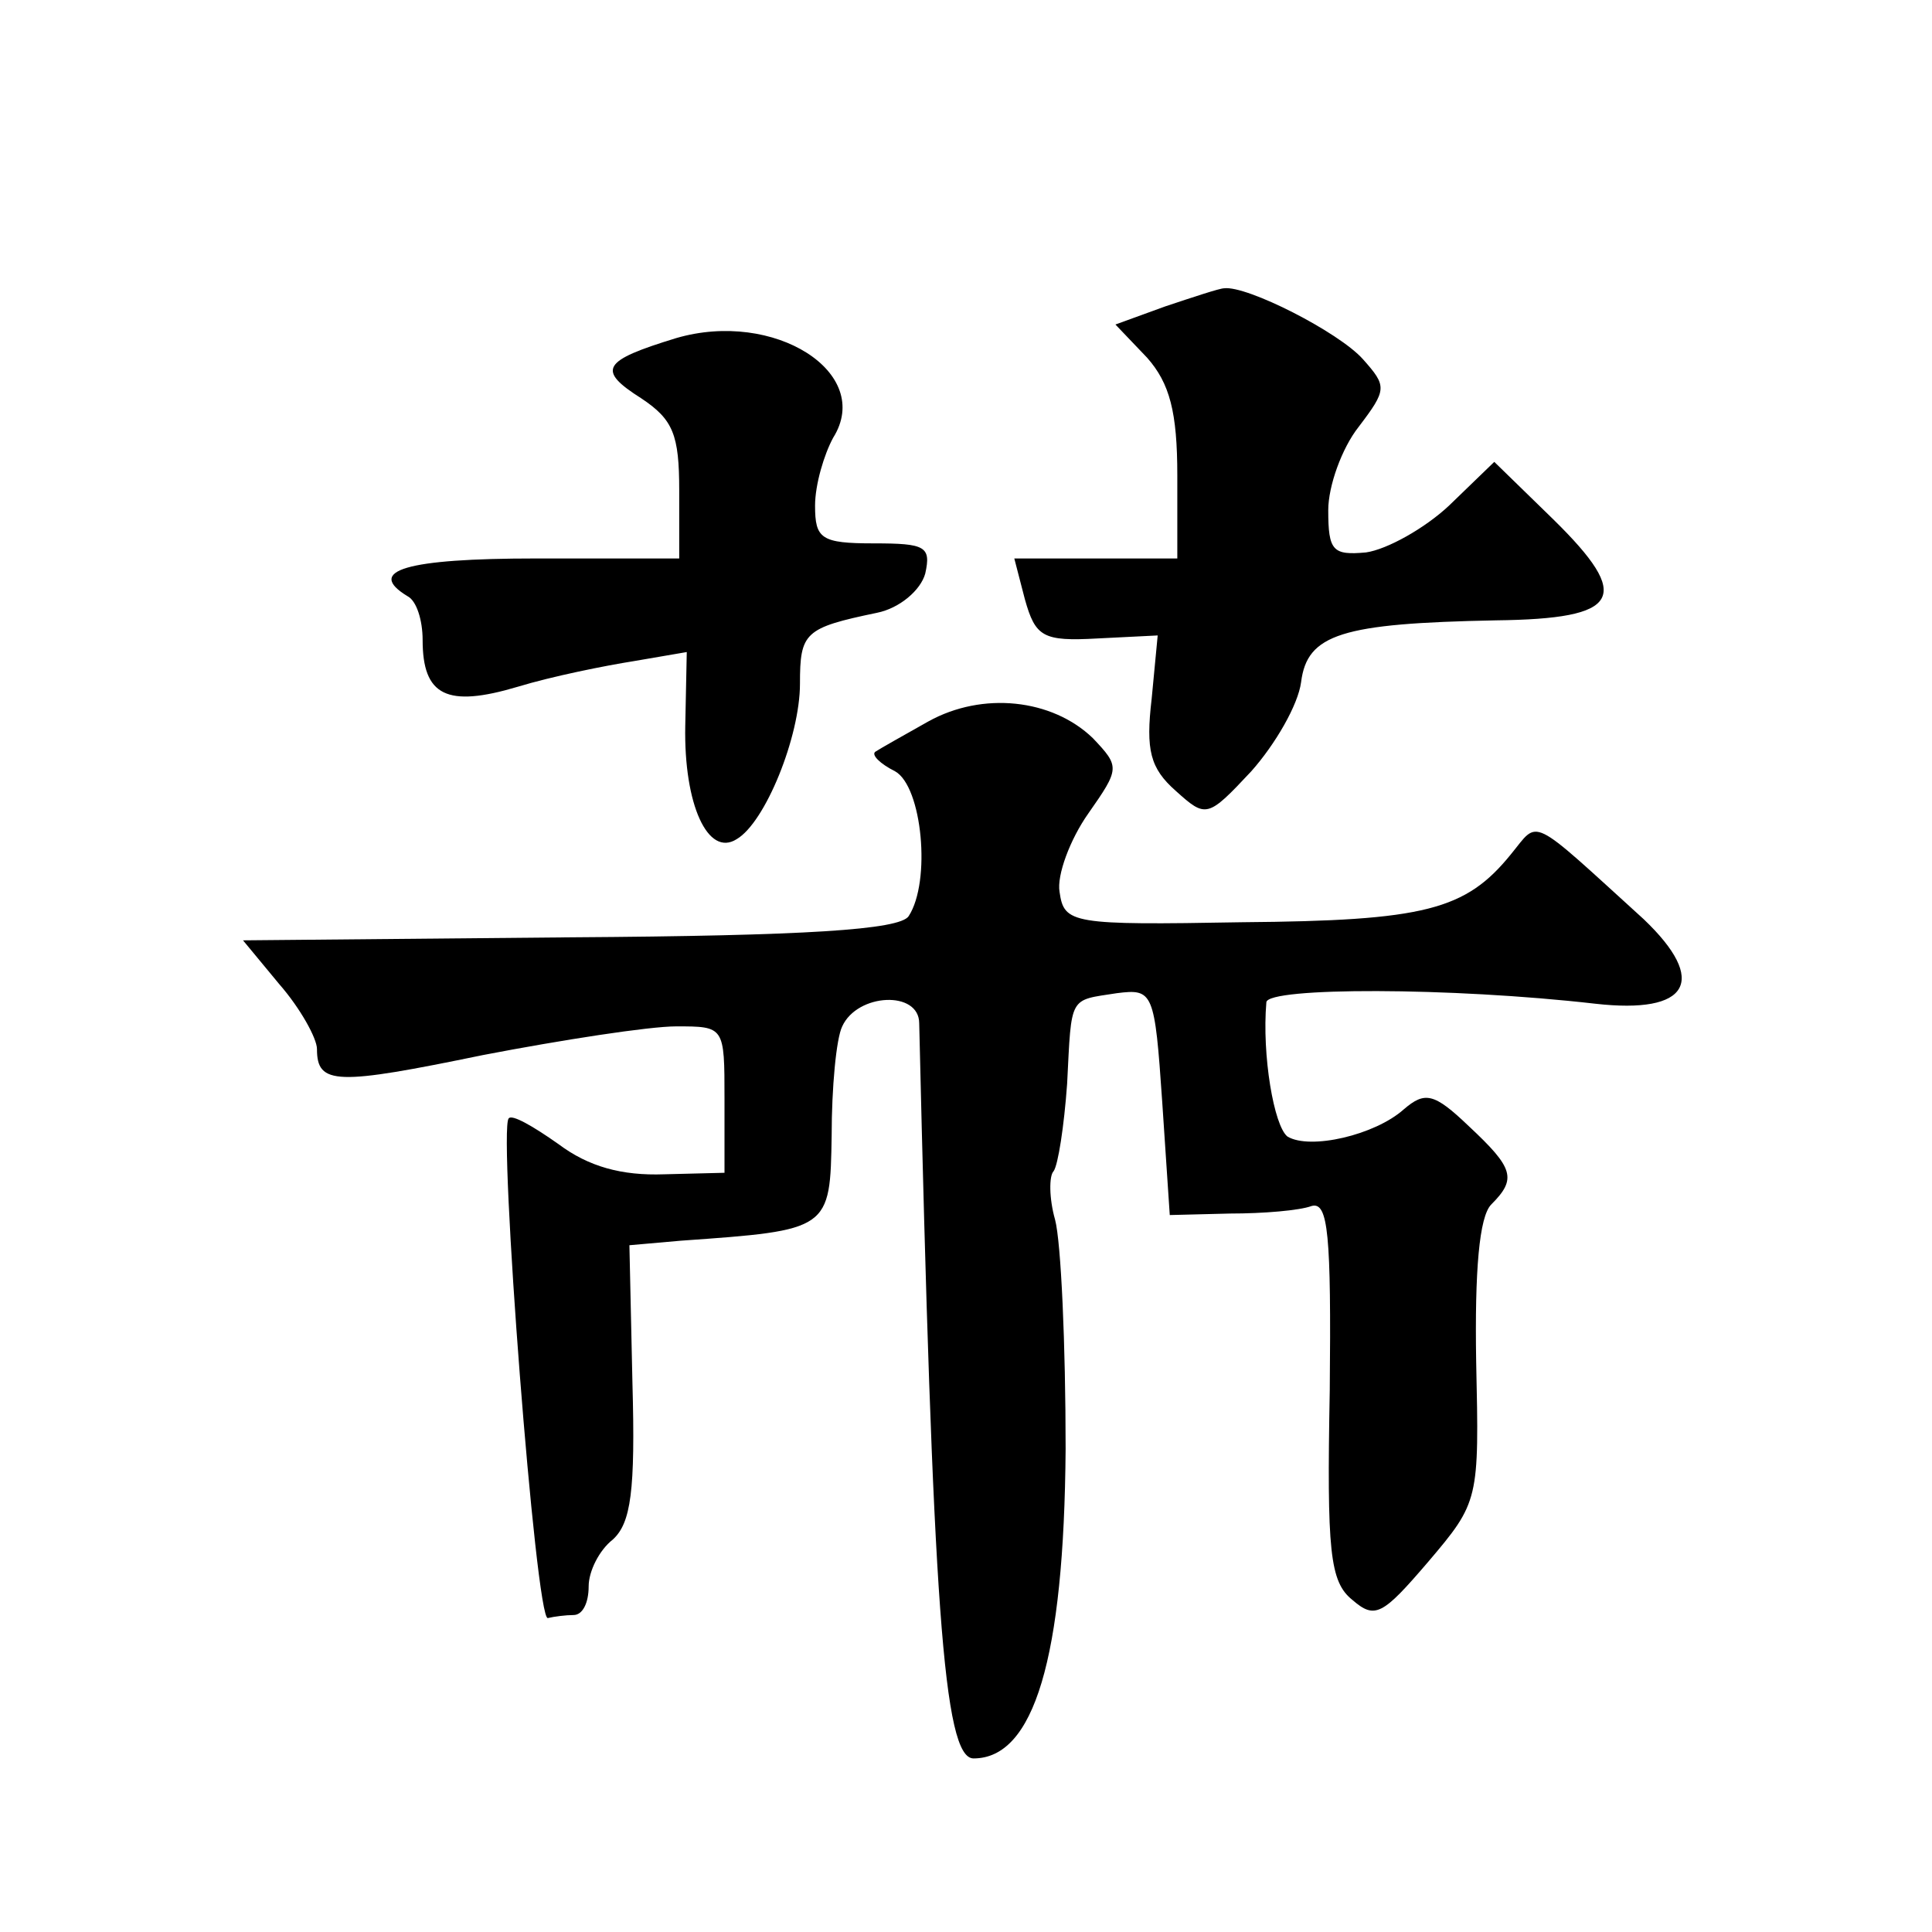 <?xml version="1.0" standalone="no"?>
<!DOCTYPE svg PUBLIC "-//W3C//DTD SVG 20010904//EN"
 "http://www.w3.org/TR/2001/REC-SVG-20010904/DTD/svg10.dtd">
<svg version="1.0" xmlns="http://www.w3.org/2000/svg"
 width="128pt" height="128pt" viewBox="0 0 128 128"
 preserveAspectRatio="xMidYMid meet">
<g transform="translate(0,128) scale(0.1,-0.1)"
fill="#0" stroke="none">
<path d="M772 1077 l-33 -12 21 -22 c15 -17 20 -36 20 -78 l0 -55 -54 0 -54 0 7
-27 c7 -25 12 -28 48 -26 l40 2 -4 -42 c-4 -34 -1 -46 16 -61 20 -18 21 -18 50
13 16 18 31 44 33 59 4 32 27 39 129 41 83 1 91 15 38 67 l-39 38 -30 -29 c-16
-15 -41 -29 -55 -31 -22 -2 -25 1 -25 28 0 16 9 41 20 55 19 25 19 27 3 45 -16
18 -77 49 -92 47 -3 0 -21 -6 -39 -12z M448 1056 c-49 -15 -53 -21 -23 -40 21 -14
25 -24 25 -61 l0 -45 -95 0 c-86 0 -113 -8 -85 -25 6 -3 10 -16 10 -29 0 -37 16
-45 63 -31 23 7 58 14 77 17 l35 6 -1 -49 c-1 -52 15 -87 34 -75 19 11 42 68 42
103 0 34 3 37 51 47 15 3 29 15 32 26 4 18 0 20 -34 20 -35 0 -39 3 -39 25 0 14
6 34 12 45 27 43 -39 85 -104 66z M615 802 c-16 -9 -32 -18 -35 -20 -3 -2 3 -8
13 -13 18 -10 24 -73 9 -96 -6 -9 -68 -13 -224 -14 l-217 -2 24 -29 c14 -16 25
-36 25 -43 0 -24 13 -24 110 -4 52 10 110 19 128 19 32 0 32 0 32 -48 l0 -49 -40
-1 c-28 -1 -50 5 -70 20 -17 12 -31 20 -33 17 -7 -8 18 -334 26 -331 4 1 12 2 17
2 6 0 10 8 10 19 0 10 7 24 16 31 12 11 15 32 13 104 l-2 91 34 3 c99 7 99 7 100
70 0 31 3 64 7 72 10 22 51 24 51 2 9 -384 16 -487 36 -487 40 0 60 66 61 205 0
69 -3 137 -7 152 -4 14 -4 29 -1 32 3 4 7 30 9 58 3 59 1 55 33 60 24 3 25 1 30
-72 l5 -75 40 1 c22 0 46 2 54 5 11 3 13 -19 12 -122 -2 -107 0 -127 15 -139 15
-13 20 -10 50 25 34 40 34 41 32 133 -1 60 2 96 10 104 17 17 15 24 -15 52 -23
22 -29 23 -43 11 -19 -17 -62 -27 -77 -18 -9 7 -17 54 -14 89 1 10 122 10 218 -1
62 -7 75 15 32 56 -77 70 -69 66 -88 43 -30 -37 -57 -44 -178 -45 -113 -2 -118
-1 -121 20 -2 11 7 35 19 52 21 30 21 31 3 50 -27 26 -73 31 -109 11z"/>
</g>
</svg>
